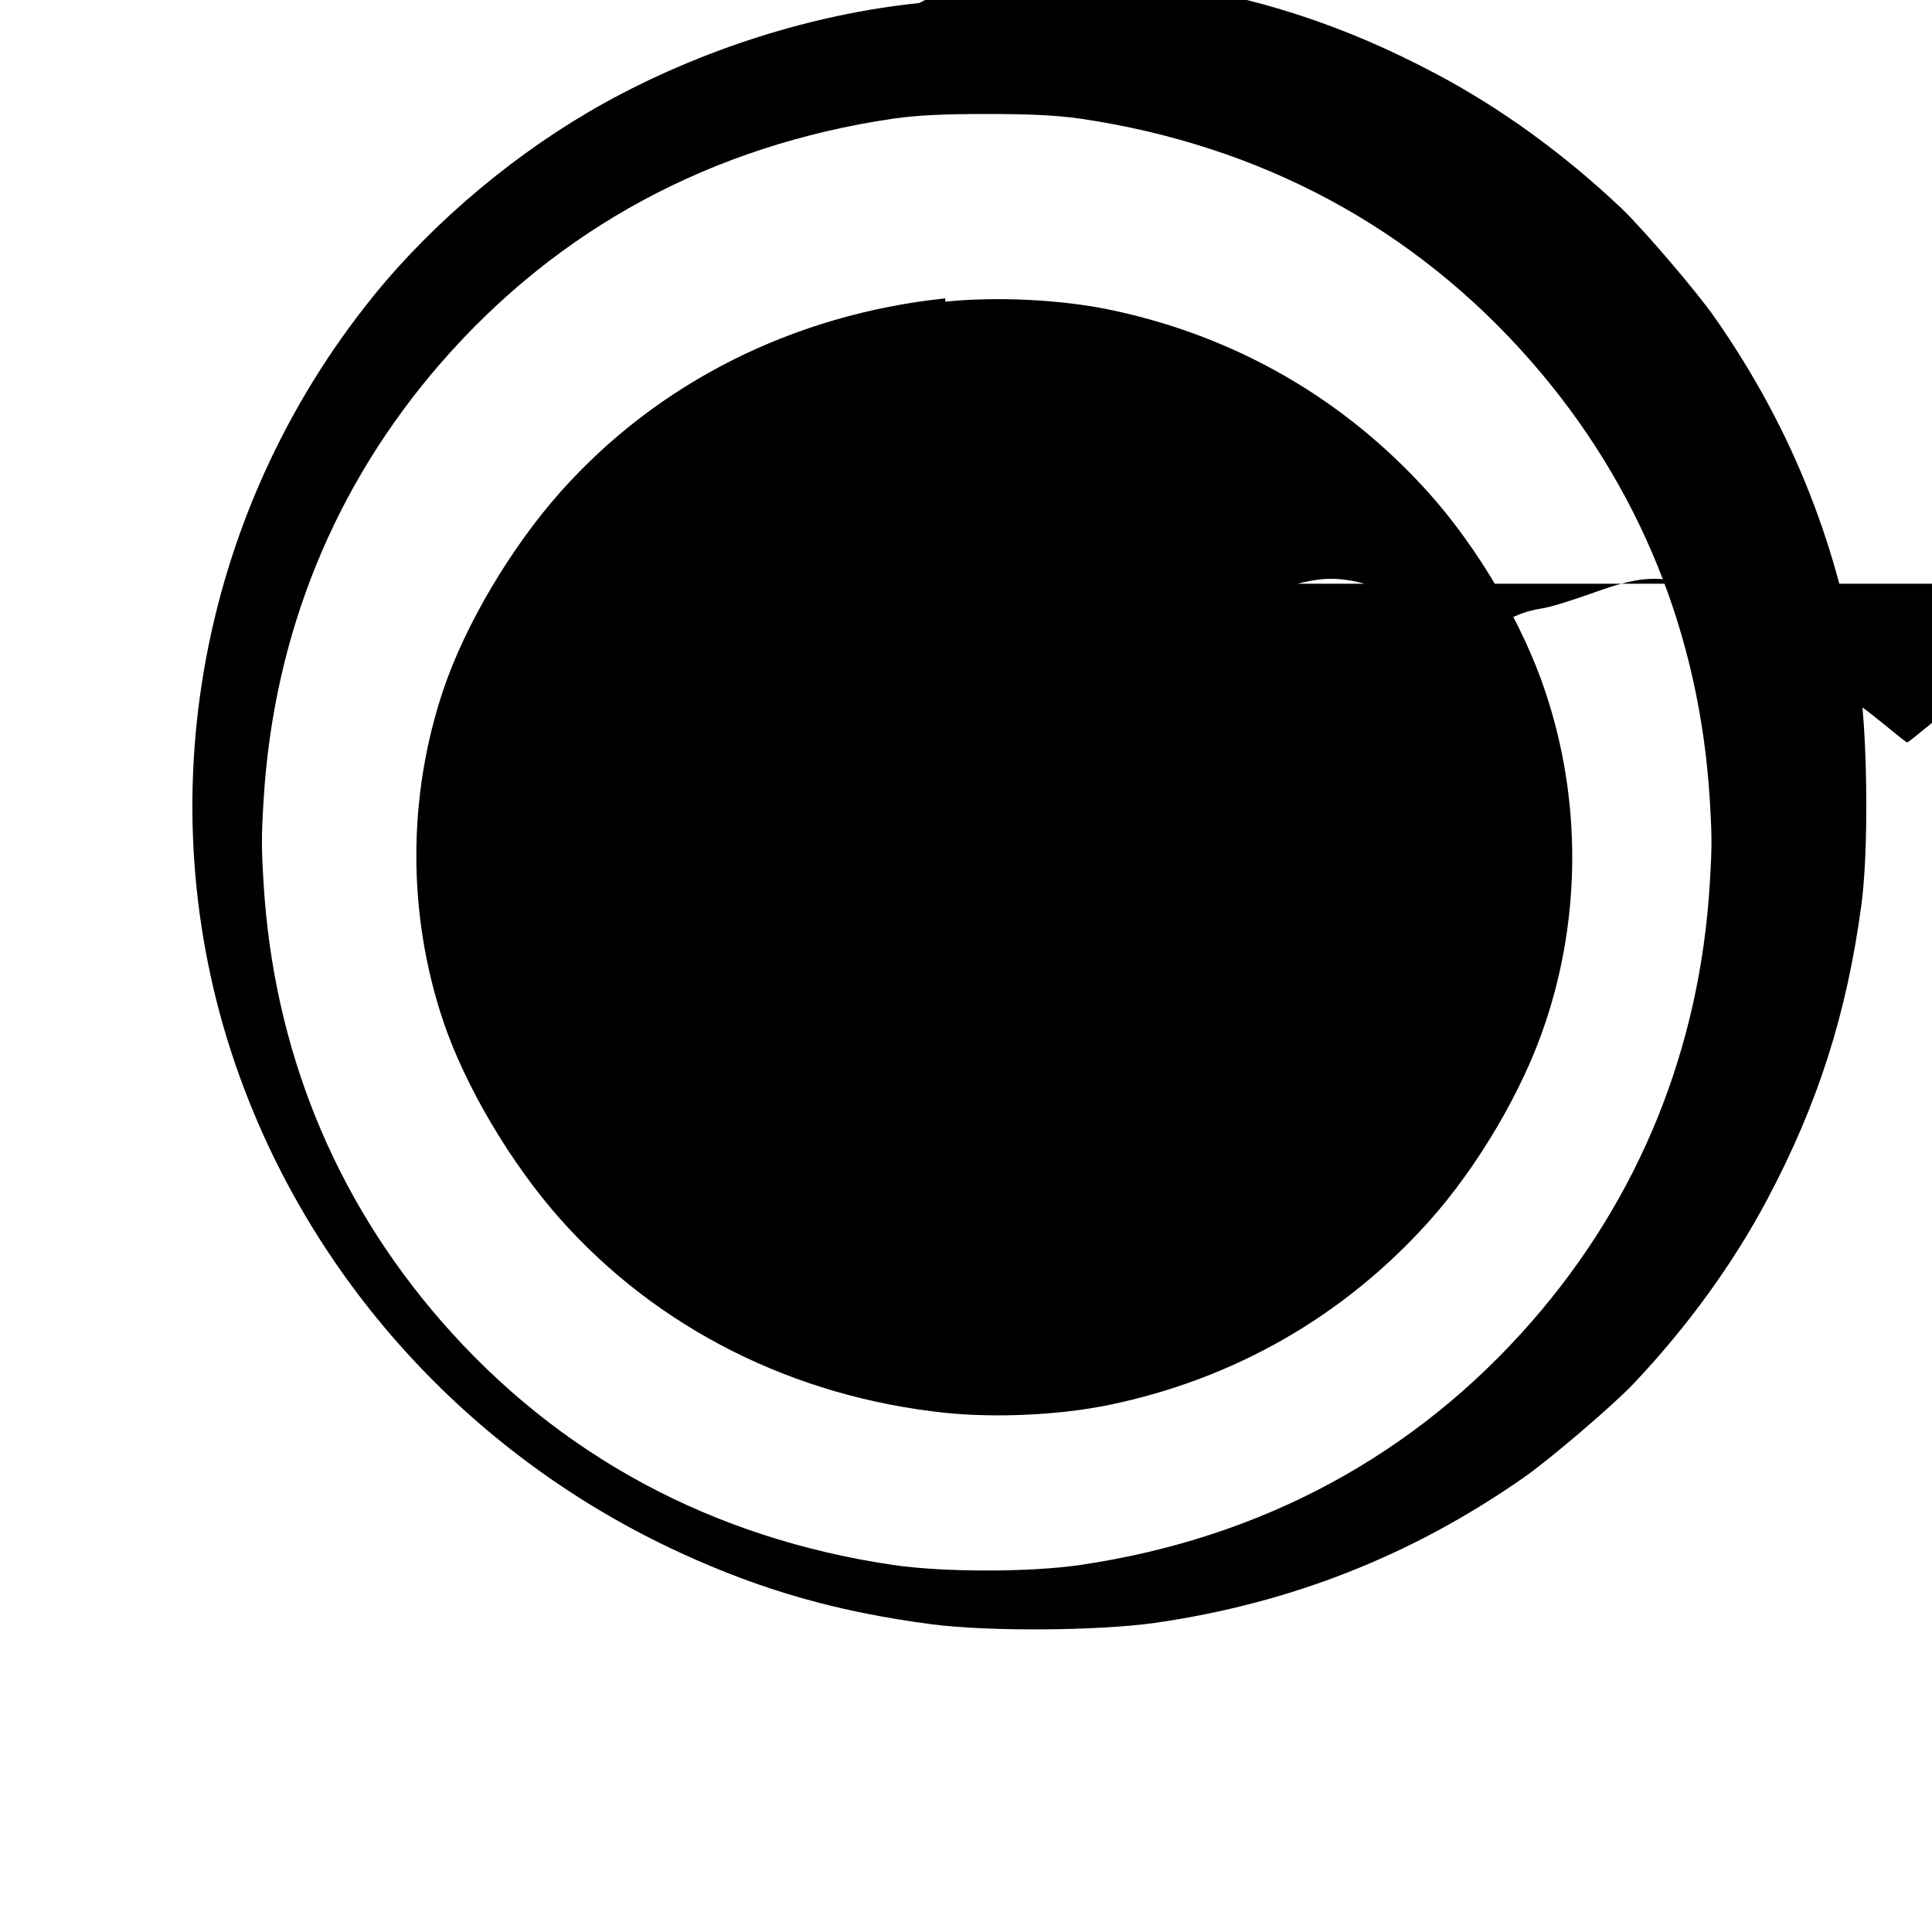 <?xml version="1.0" standalone="no"?>
<!DOCTYPE svg PUBLIC "-//W3C//DTD SVG 20010904//EN" "http://www.w3.org/TR/2001/REC-SVG-20010904/DTD/svg10.dtd">
<svg version="1.0" xmlns="http://www.w3.org/2000/svg" width="700pt" height="700pt" viewBox="0 0 700 700" preserveAspectRatio="xMidYMid meet">
  <g transform="translate(0,700) scale(0.1,-0.1)" fill="#000000" stroke="none">
    <path d="M3330 6989 c-386 -40 -789 -168 -1140 -362 -314 -174 -615 -426 -835
    -697 -648 -799 -833 -1878 -485 -2835 275 -757 851 -1379 1595 -1721 298 -137
    570 -214 910 -259 208 -27 602 -24 810 5 492 71 931 244 1335 526 95 66 324
    262 398 340 196 207 362 436 486 670 183 345 287 671 340 1064 26 191 23 585
    -4 793 -71 492 -244 931 -526 1335 -66 95 -262 324 -340 398 -207 196 -436
    362 -670 486 -339 180 -659 283 -1039 336 -167 23 -481 34 -635 21z m585 -419
    c656 -97 1212 -397 1635 -882 389 -446 609 -988 645 -1588 8 -132 8 -168 0
    -300 -36 -600 -256 -1142 -645 -1588 -423 -485 -979 -785 -1635 -882 -183 -27
    -497 -27 -680 0 -656 97 -1212 397 -1635 882 -389 446 -609 988 -645 1588 -8
    132 -8 168 0 300 36 600 256 1142 645 1588 423 485 979 785 1635 882 92 13
    188 17 340 17 152 0 248 -4 340 -17z"/>
    <path d="M3425 5919 c-550 -58 -1042 -305 -1395 -702 -180 -203 -345 -482
    -424 -717 -130 -387 -130 -813 0 -1200 79 -235 244 -514 424 -717 353 -397
    845 -644 1395 -702 183 -19 417 -8 595 29 452 94 847 320 1155 662 180 200
    345 482 424 722 130 387 130 813 0 1200 -79 240 -244 522 -424 722 -308 342
    -703 568 -1155 662 -178 37 -412 48 -595 29z m-310 -1034 c83 -21 160 -69 281
    -177 73 -64 179 -149 236 -188 57 -39 141 -102 187 -140 46 -38 86 -70 89 -70
    3 0 43 32 89 70 46 38 130 101 187 140 57 39 163 124 236 188 121 108 198 156
    281 177 118 30 186 24 339 -31 80 -29 167 -56 195 -59 27 -4 67 -15 87 -25 21
    -10 60 -19 87 -19 27 0 66 9 87 19 20 10 60 21 87 25 28 3 115 30 195 59 153
    55 221 61 339 31 83 -21 160 -69 281 -177 73 -64 179 -149 236 -188 57 -39
    141 -102 187 -140 46 -38 86 -70 89 -70 3 0 43 32 89 70 46 38 130 101 187
    140 57 39 163 124 236 188 121 108 198 156 281 177 118 30 186 24 339 -31 80
    -29 167 -56 195 -59 27 -4 67 -15 87 -25 21 -10 60 -19 87 -19 27 0 66 9 87
    19 20 10 60 21 87 25 28 3 115 30 195 59 153 55 221 61 339 31 83 -21 160 -69
    281 -177 73 -64 179 -149 236 -188 57 -39 141 -102 187 -140 46 -38 86 -70 89
    -70 3 0 43 32 89 70 46 38 130 101 187 140 57 39 163 124 236 188 121 108 198
    156 281 177 118 30 186 24 339 -31 80 -29 167 -56 195 -59 27 -4 67 -15 87
    -25 21 -10 60 -19 87 -19 27 0 66 9 87 19 20 10 60 21 87 25 28 3 115 30 195
    59 153 55 221 61 339 31z"/>
  </g>
</svg>